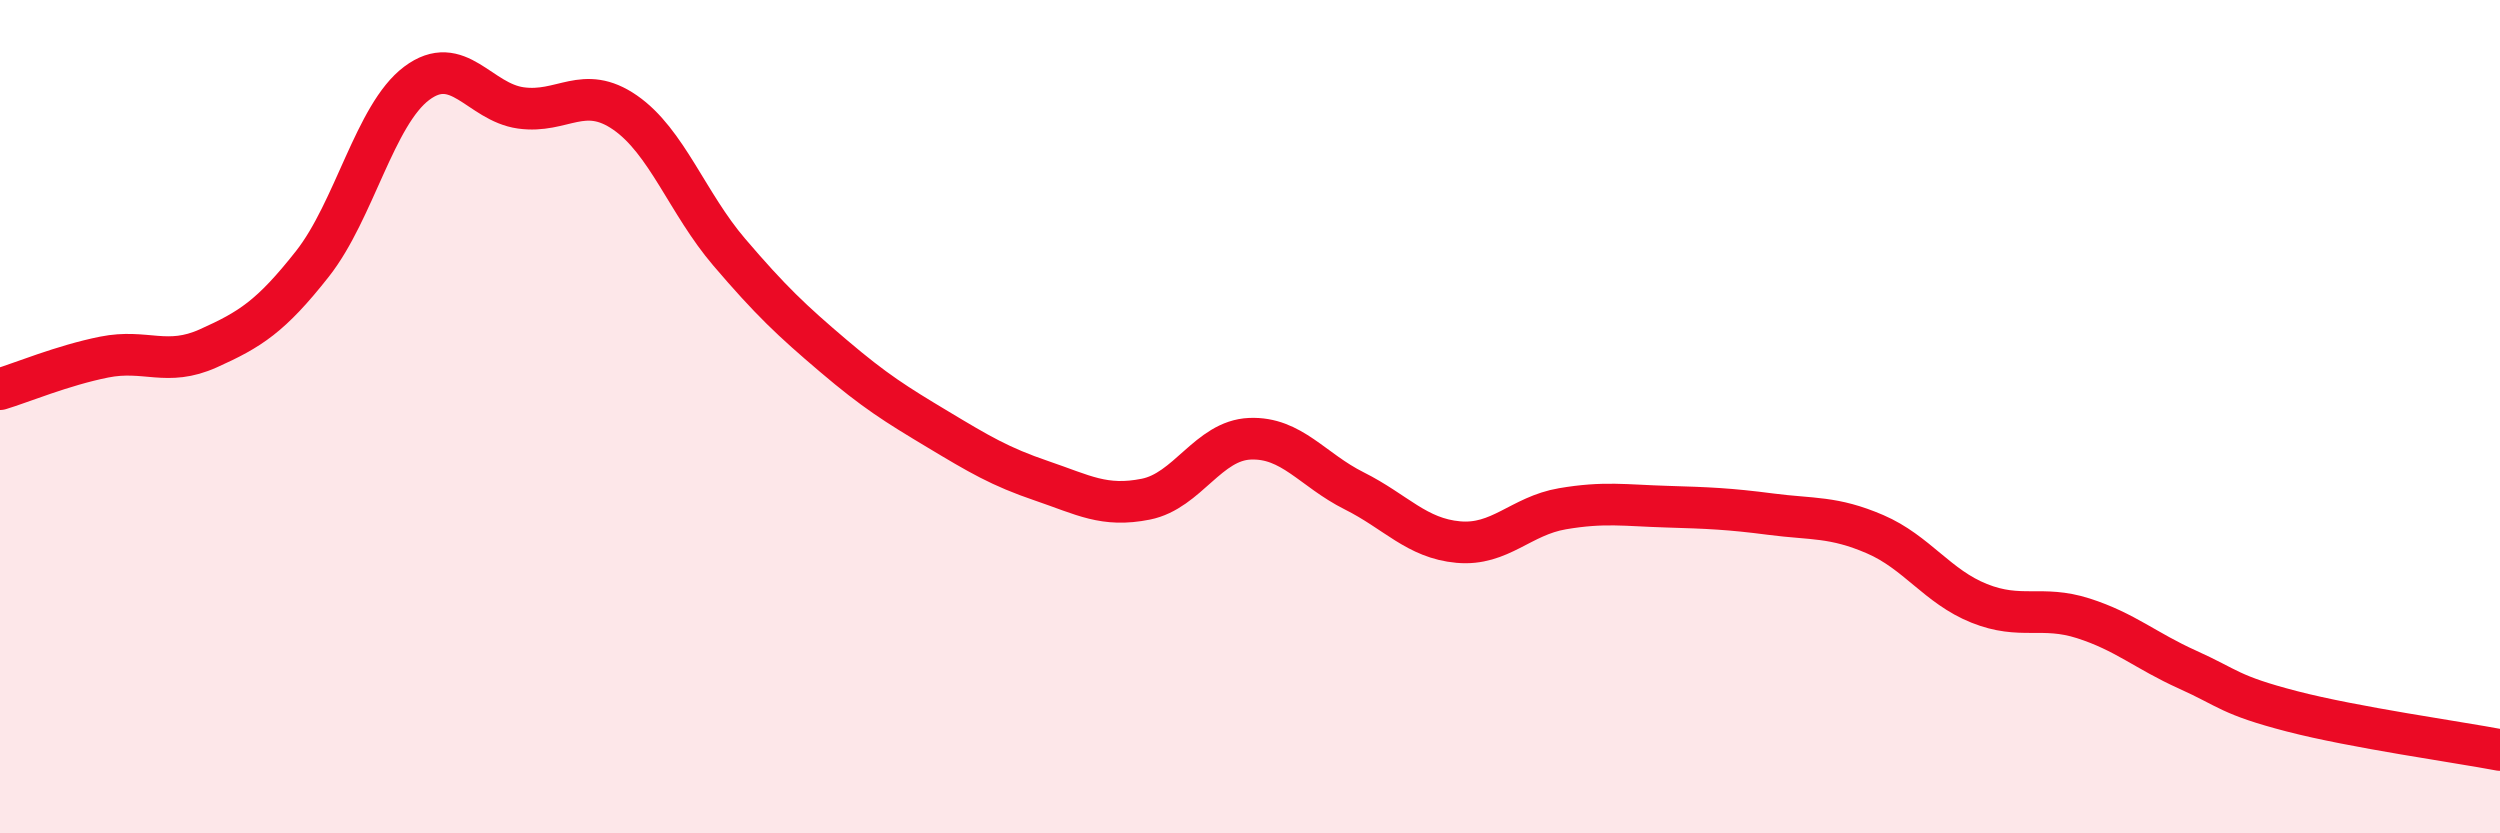 
    <svg width="60" height="20" viewBox="0 0 60 20" xmlns="http://www.w3.org/2000/svg">
      <path
        d="M 0,9.34 C 0.5,9.19 1.5,8.77 2.5,8.57 C 3.5,8.37 4,8.81 5,8.36 C 6,7.91 6.5,7.6 7.5,6.33 C 8.5,5.06 9,2.75 10,2 C 11,1.25 11.5,2.45 12.5,2.59 C 13.5,2.73 14,2.01 15,2.7 C 16,3.39 16.5,4.88 17.5,6.05 C 18.5,7.22 19,7.69 20,8.54 C 21,9.39 21.5,9.7 22.5,10.3 C 23.5,10.9 24,11.2 25,11.54 C 26,11.88 26.5,12.18 27.5,11.98 C 28.5,11.78 29,10.57 30,10.53 C 31,10.49 31.5,11.28 32.5,11.78 C 33.5,12.28 34,12.92 35,13.01 C 36,13.1 36.5,12.38 37.5,12.21 C 38.5,12.04 39,12.13 40,12.16 C 41,12.19 41.5,12.21 42.5,12.34 C 43.5,12.47 44,12.39 45,12.82 C 46,13.25 46.5,14.08 47.5,14.48 C 48.5,14.88 49,14.52 50,14.84 C 51,15.16 51.5,15.62 52.5,16.07 C 53.5,16.52 53.5,16.68 55,17.07 C 56.5,17.46 59,17.81 60,18L60 20L0 20Z"
        fill="#EB0A25"
        opacity="0.1"
        stroke-linecap="round"
        stroke-linejoin="round"
      />
      <path
        d="M 0,9.34 C 0.5,9.19 1.5,8.77 2.5,8.57 C 3.5,8.37 4,8.81 5,8.36 C 6,7.91 6.5,7.6 7.5,6.33 C 8.5,5.06 9,2.75 10,2 C 11,1.25 11.5,2.45 12.5,2.59 C 13.5,2.73 14,2.01 15,2.7 C 16,3.39 16.5,4.88 17.5,6.05 C 18.5,7.22 19,7.69 20,8.54 C 21,9.39 21.5,9.7 22.5,10.3 C 23.5,10.9 24,11.2 25,11.54 C 26,11.88 26.5,12.18 27.5,11.98 C 28.5,11.78 29,10.57 30,10.53 C 31,10.49 31.5,11.28 32.5,11.78 C 33.5,12.28 34,12.92 35,13.01 C 36,13.1 36.5,12.38 37.5,12.21 C 38.5,12.04 39,12.13 40,12.16 C 41,12.19 41.5,12.21 42.5,12.34 C 43.5,12.47 44,12.39 45,12.82 C 46,13.25 46.5,14.08 47.5,14.48 C 48.5,14.88 49,14.52 50,14.84 C 51,15.16 51.5,15.62 52.5,16.07 C 53.5,16.52 53.5,16.68 55,17.07 C 56.5,17.46 59,17.81 60,18"
        stroke="#EB0A25"
        stroke-width="1"
        fill="none"
        stroke-linecap="round"
        stroke-linejoin="round"
      />
    </svg>
  